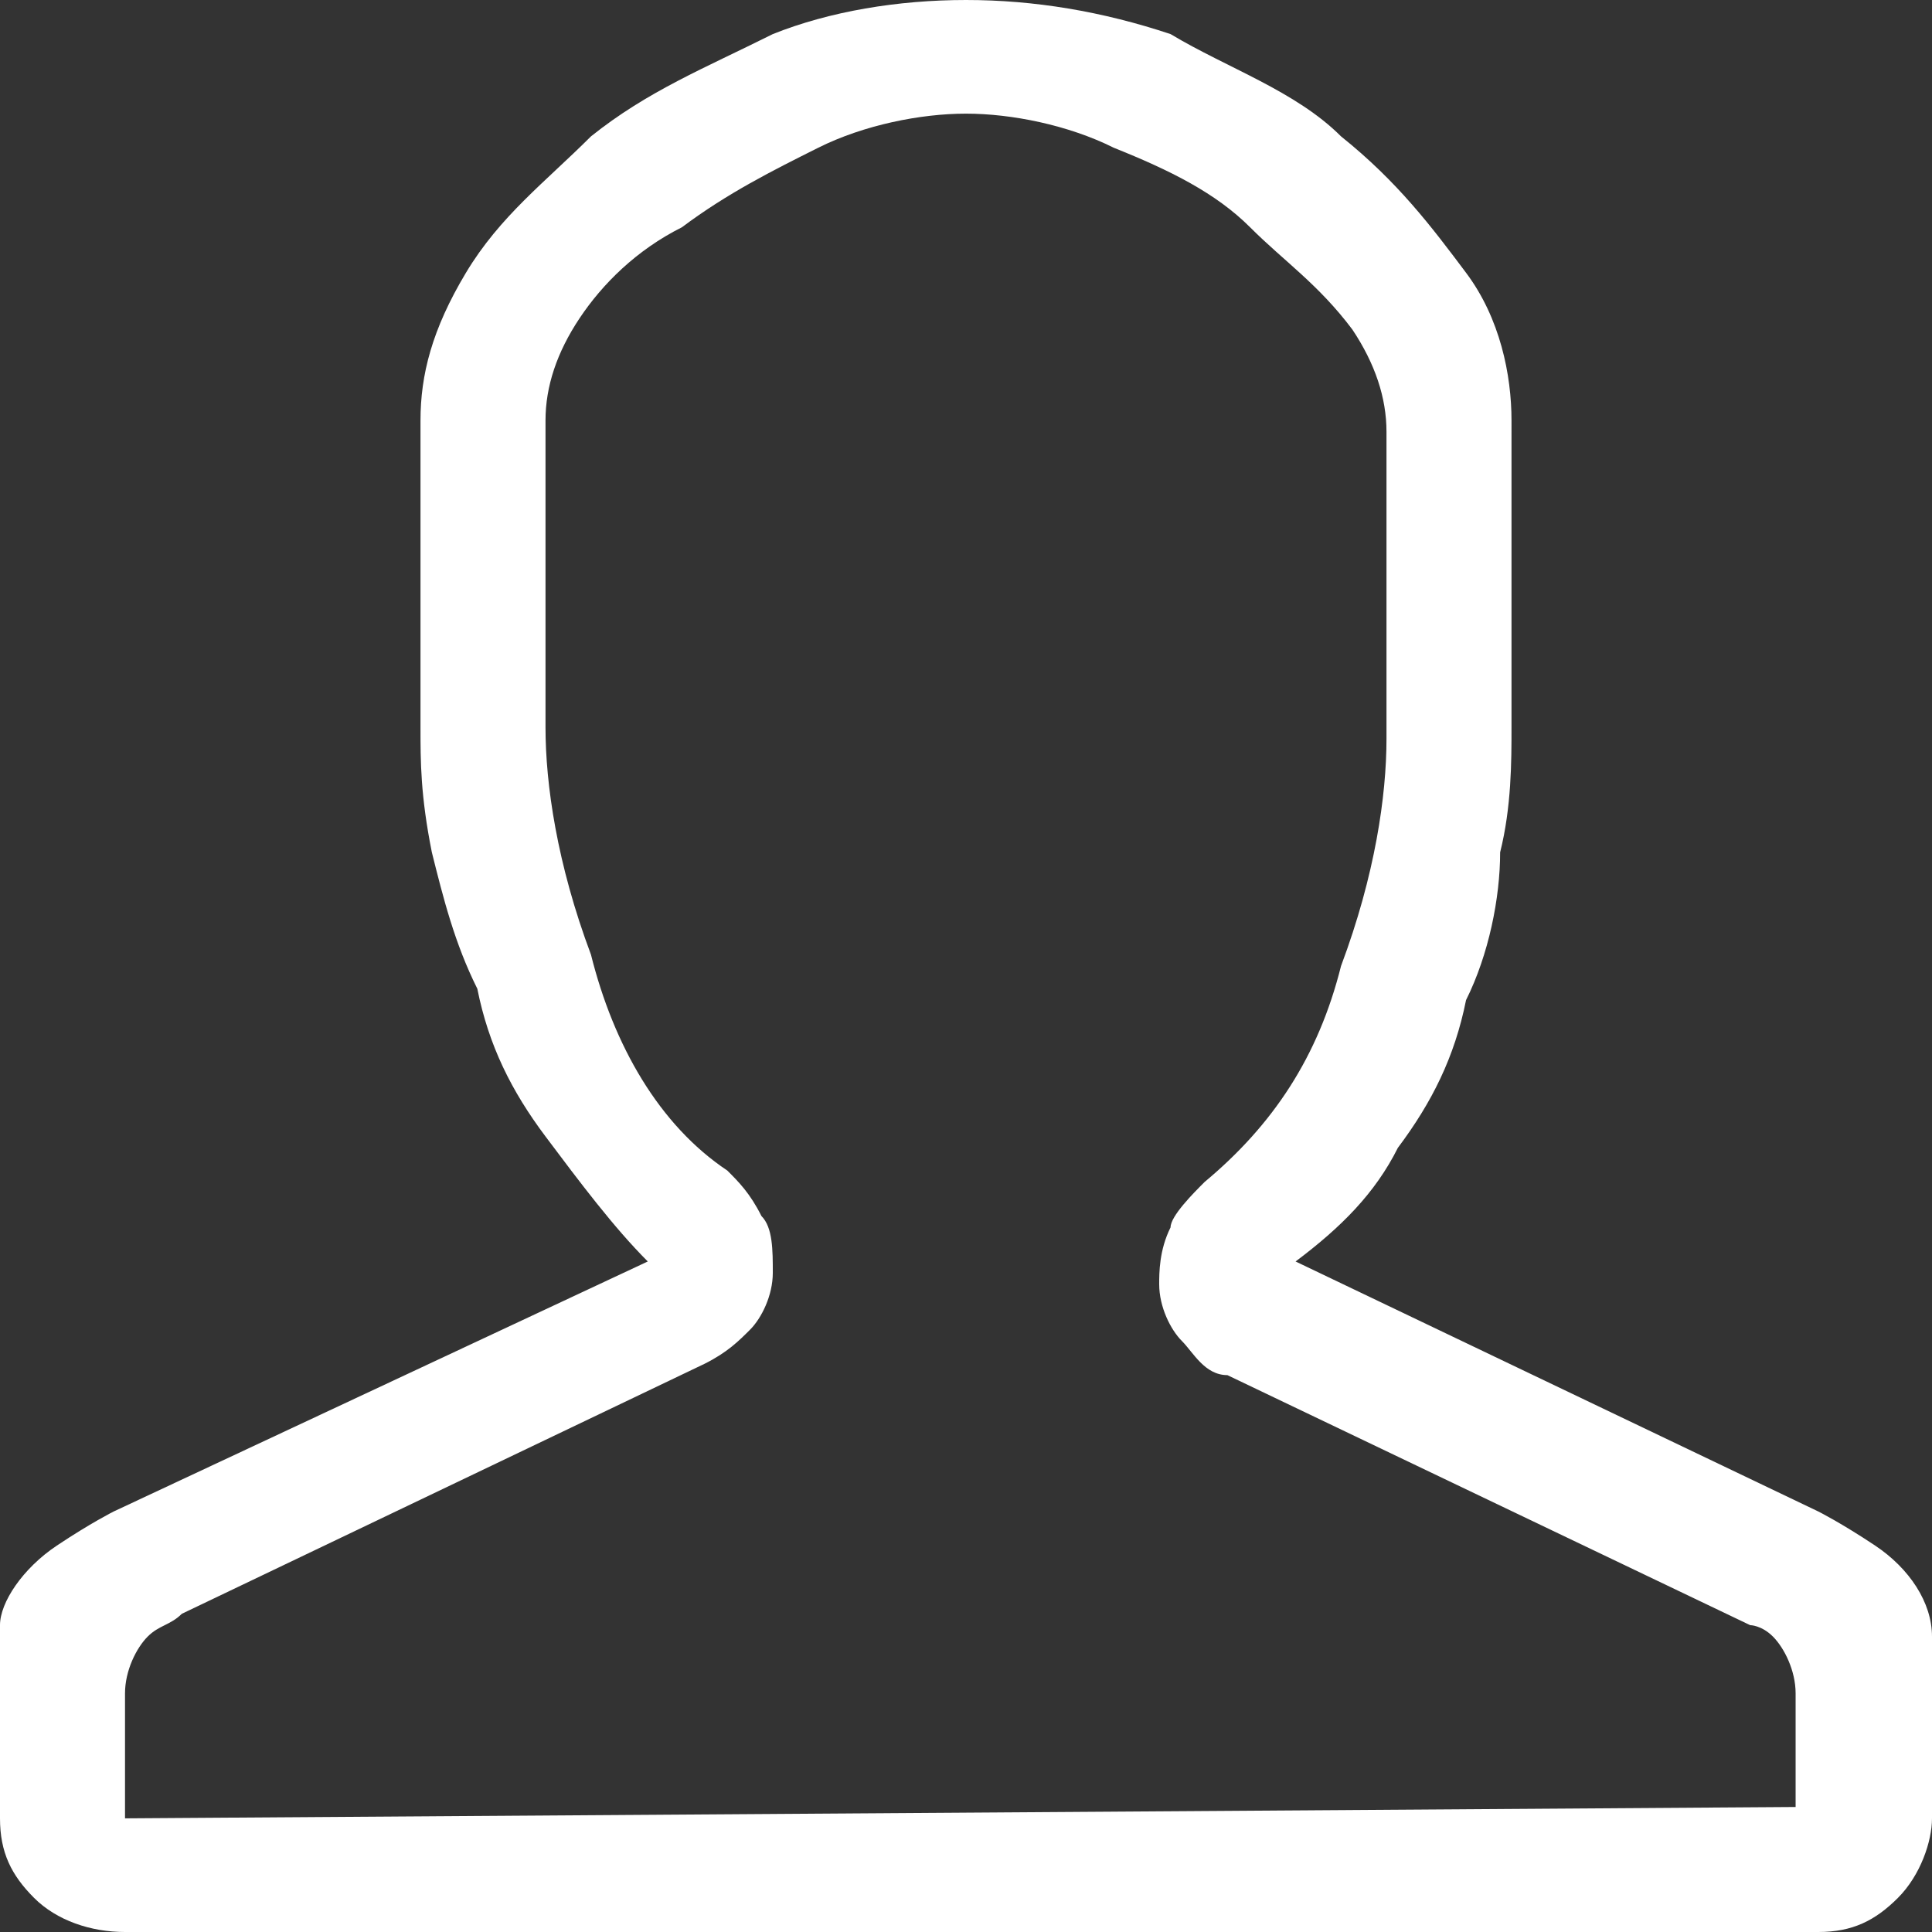 <svg xmlns="http://www.w3.org/2000/svg" width="17" height="17" viewBox="0 0 17 17"><rect x="0" y="0" width="17" height="17" fill="#333333" stroke="none"/><path fill="#fff" d="M16 17c.3 0 .5-.1.7-.3.2-.2.3-.5.3-.7v-1.6c0-.3-.2-.6-.5-.8-.3-.2-.5-.3-.5-.3l-4.6-2.2c.4-.3.7-.6.9-1 .3-.4.5-.8.6-1.3.2-.4.3-.9.3-1.3.1-.4.1-.8.1-1.1V3.7c0-.4-.1-.9-.4-1.3-.3-.4-.6-.8-1.1-1.2-.4-.4-1-.6-1.5-.9C9.7.1 9.1 0 8.5 0c-.6 0-1.2.1-1.7.3-.6.3-1.1.5-1.6.9-.4.4-.8.7-1.1 1.2s-.4.9-.4 1.3v2.7c0 .3 0 .6.1 1.1.1.4.2.8.4 1.2.1.5.3.9.6 1.3s.6.8.9 1.1L1 13.3s-.2.1-.5.3-.5.5-.5.7V16c0 .3.1.5.3.7.2.2.5.3.8.3H16zM1.1 16v-1.1c0-.2.1-.4.2-.5s.2-.1.3-.2L6.2 12c.2-.1.3-.2.4-.3s.2-.3.2-.5 0-.4-.1-.5c-.1-.2-.2-.3-.3-.4-.6-.4-1-1.1-1.2-1.9-.3-.8-.4-1.5-.4-2V3.7c0-.3.1-.6.3-.9.2-.3.5-.6.9-.8.4-.3.8-.5 1.2-.7.4-.2.9-.3 1.3-.3s.9.1 1.3.3c.5.2.9.4 1.2.7.3.3.6.5.9.9.2.3.3.6.3.9v2.7c0 .5-.1 1.2-.4 2-.2.8-.6 1.4-1.2 1.9-.1.1-.3.3-.3.4-.1.2-.1.4-.1.5 0 .2.1.4.2.5.1.1.2.3.4.3l4.6 2.2s.1 0 .2.1.2.3.2.5v1L1.1 16z"/></svg>